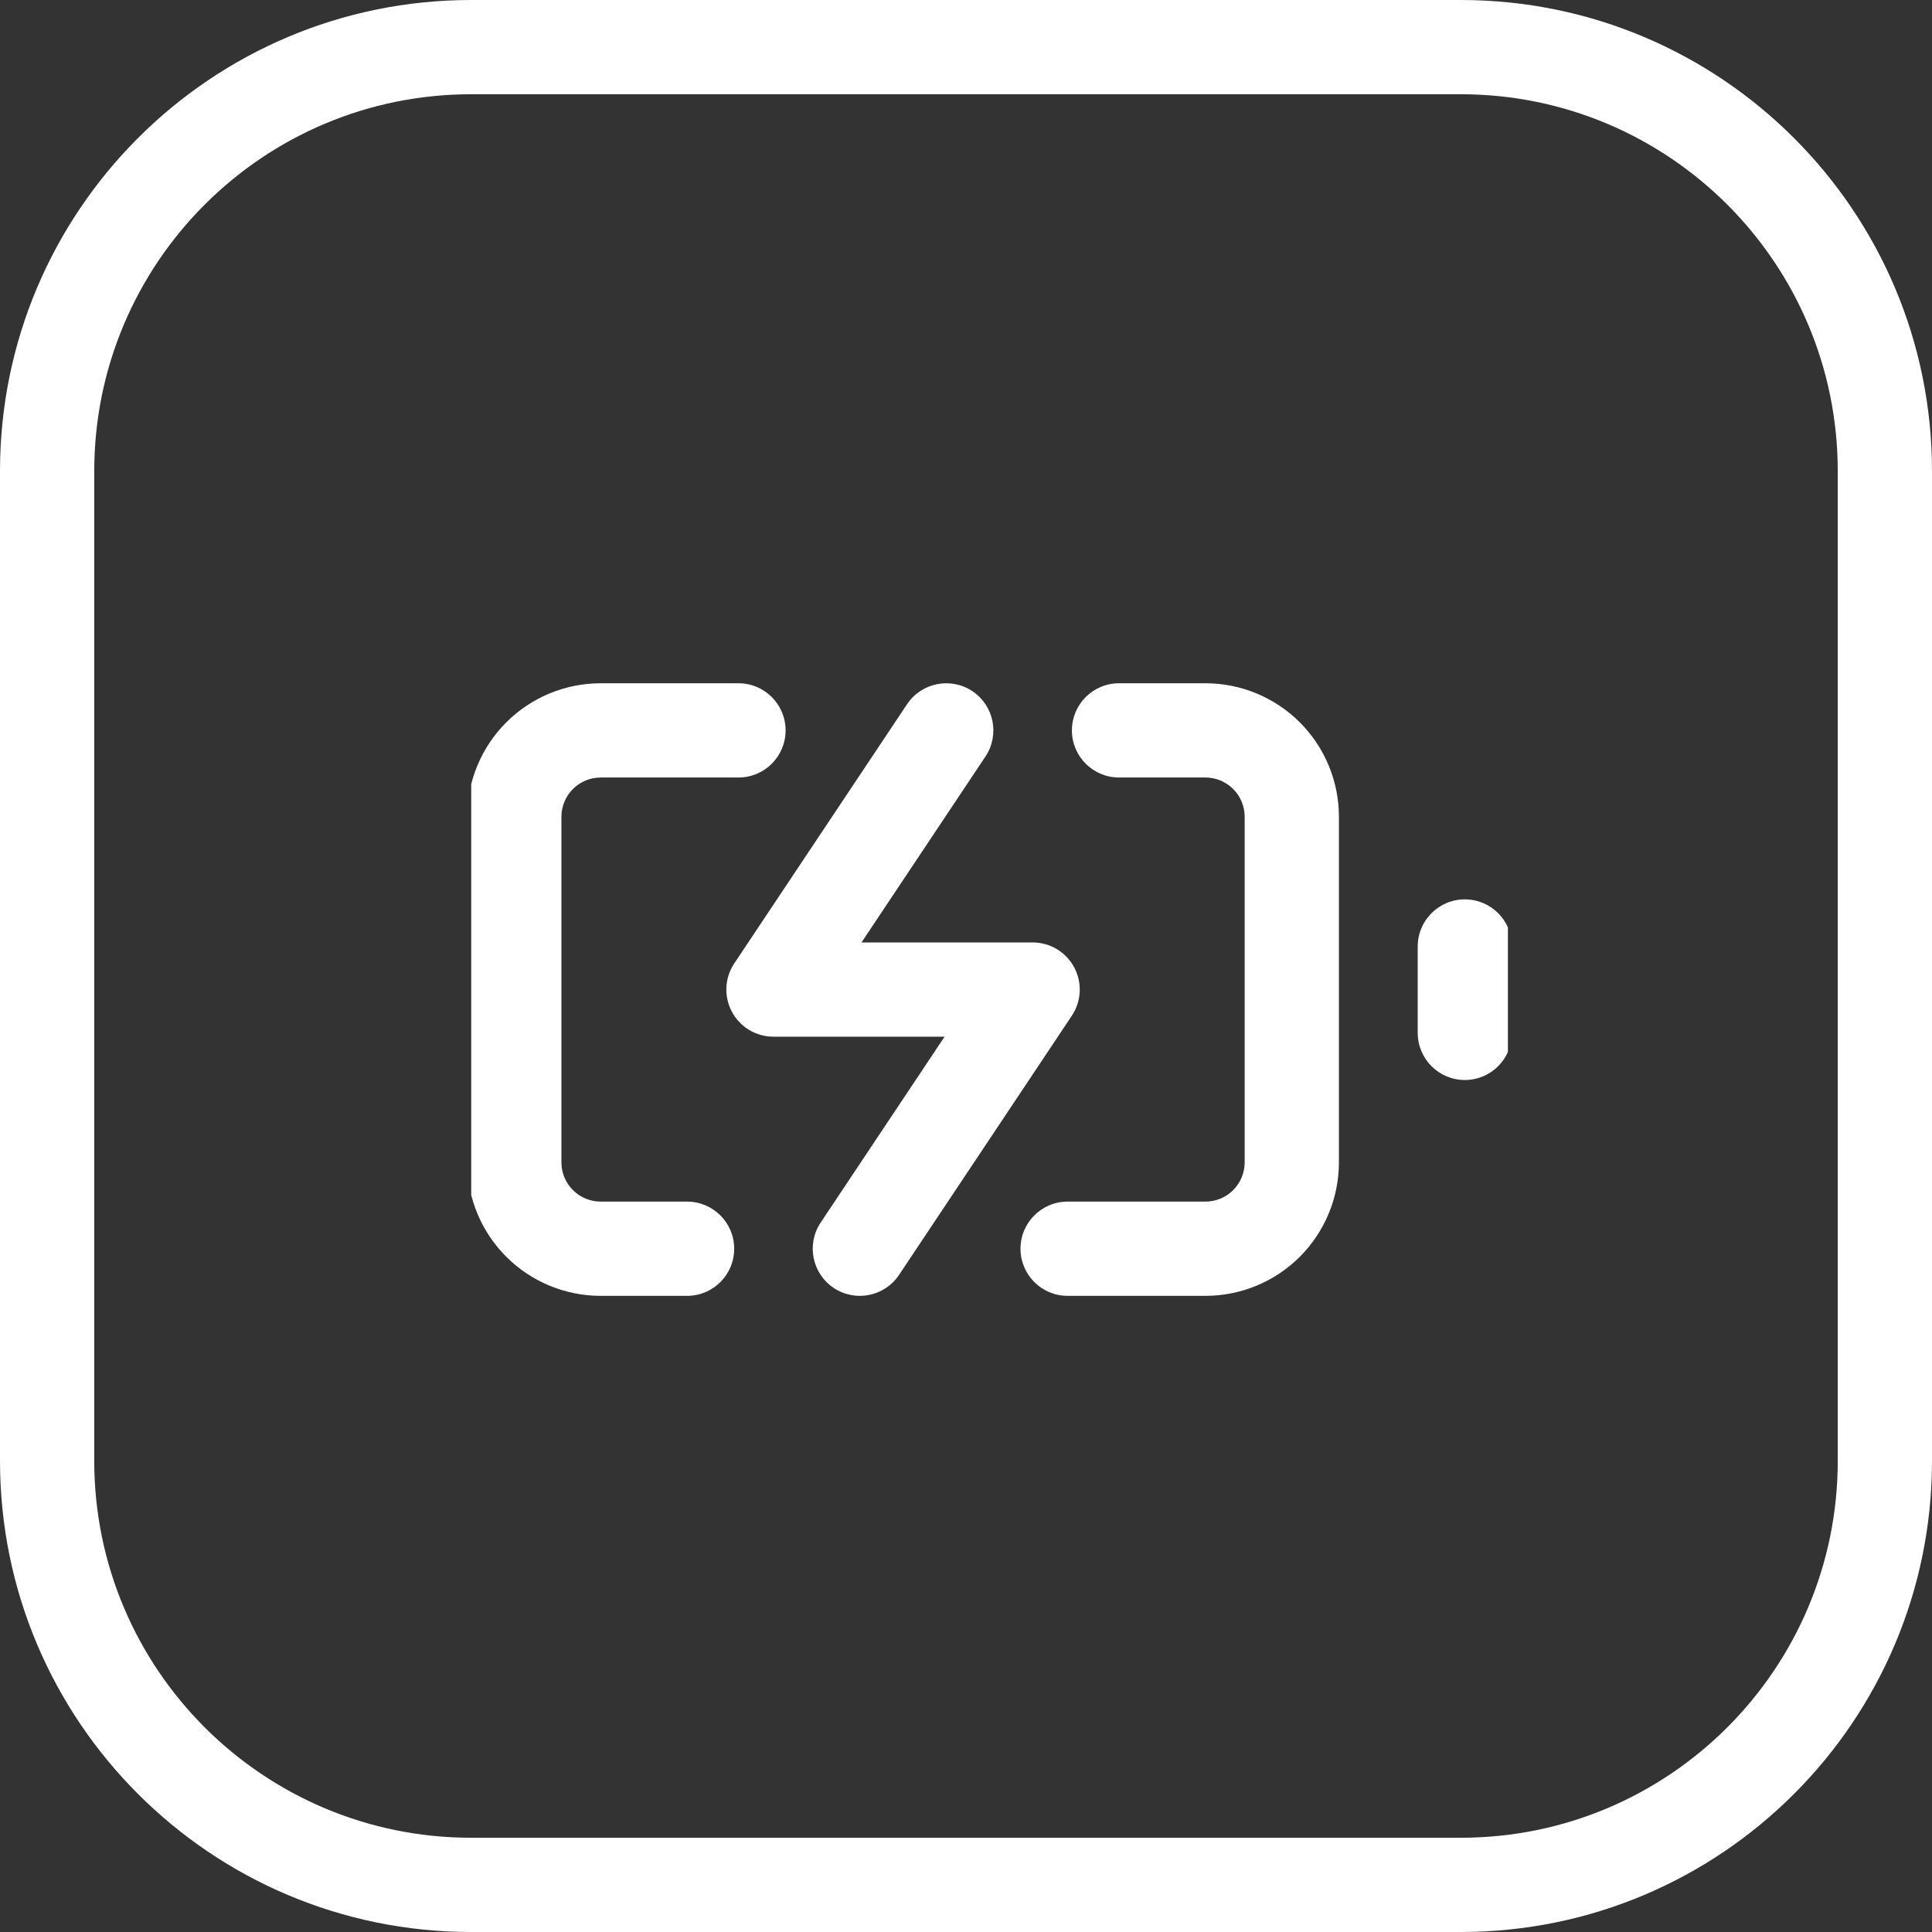 <?xml version="1.0" encoding="UTF-8"?> <svg xmlns="http://www.w3.org/2000/svg" width="164" height="164" viewBox="0 0 164 164" fill="none"><rect x="0" y="0" width="164" height="164" fill="#333333" stroke="none"/> <path fill-rule="evenodd" clip-rule="evenodd" d="M124 8H40C22.327 8 8 22.327 8 40V124C8 141.673 22.327 156 40 156H124C141.673 156 156 141.673 156 124V40C156 22.327 141.673 8 124 8ZM40 0C17.909 0 0 17.909 0 40V124C0 146.091 17.909 164 40 164H124C146.091 164 164 146.091 164 124V40C164 17.909 146.091 0 124 0H40Z" fill="white"></path> <g clip-path="url(#clip0_3772_1228)"> <path fill-rule="evenodd" clip-rule="evenodd" d="M50.99 66C50.105 66 49.258 66.351 48.633 66.976C48.007 67.601 47.656 68.449 47.656 69.333V98.667C47.656 99.551 48.007 100.399 48.633 101.024C49.258 101.649 50.105 102 50.99 102H58.323C60.532 102 62.323 103.791 62.323 106C62.323 108.209 60.532 110 58.323 110H50.99C47.984 110 45.101 108.806 42.976 106.681C40.85 104.555 39.656 101.672 39.656 98.667V69.333C39.656 66.328 40.85 63.445 42.976 61.319C45.101 59.194 47.984 58 50.99 58H62.686C64.895 58 66.686 59.791 66.686 62C66.686 64.209 64.895 66 62.686 66H50.99ZM90.99 62C90.99 59.791 92.78 58 94.99 58H102.323C105.329 58 108.211 59.194 110.337 61.319C112.462 63.445 113.656 66.328 113.656 69.333V98.667C113.656 101.672 112.462 104.555 110.337 106.681C108.211 108.806 105.329 110 102.323 110H90.626C88.417 110 86.626 108.209 86.626 106C86.626 103.791 88.417 102 90.626 102H102.323C103.207 102 104.055 101.649 104.68 101.024C105.305 100.399 105.656 99.551 105.656 98.667V69.333C105.656 68.449 105.305 67.601 104.68 66.976C104.055 66.351 103.207 66 102.323 66H94.99C92.78 66 90.99 64.209 90.99 62Z" fill="white"></path> <path fill-rule="evenodd" clip-rule="evenodd" d="M124.344 76.344C126.553 76.344 128.344 78.135 128.344 80.344V87.677C128.344 89.886 126.553 91.677 124.344 91.677C122.135 91.677 120.344 89.886 120.344 87.677V80.344C120.344 78.135 122.135 76.344 124.344 76.344Z" fill="white"></path> <path fill-rule="evenodd" clip-rule="evenodd" d="M82.542 58.672C84.38 59.898 84.876 62.381 83.651 64.219L73.13 80H87.656C89.131 80 90.487 80.812 91.183 82.113C91.879 83.414 91.803 84.992 90.984 86.219L76.318 108.219C75.092 110.057 72.609 110.554 70.771 109.329C68.933 108.103 68.436 105.62 69.661 103.782L80.182 88H65.656C64.181 88 62.826 87.189 62.13 85.888C61.434 84.587 61.51 83.009 62.328 81.782L76.995 59.782C78.22 57.944 80.704 57.447 82.542 58.672Z" fill="white"></path> </g> <defs> <clipPath id="clip0_3772_1228"> <rect width="22" height="22" fill="white" transform="matrix(4 0 0 4 40 40)"></rect> </clipPath> </defs> </svg> 